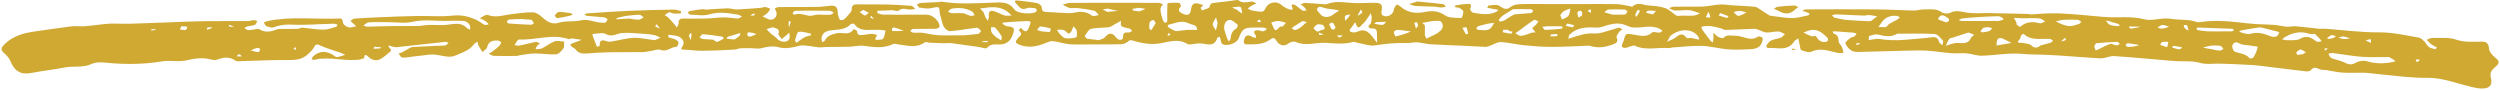 <?xml version="1.0" encoding="UTF-8" standalone="no"?><svg xmlns="http://www.w3.org/2000/svg" xmlns:xlink="http://www.w3.org/1999/xlink" data-name="Layer 1" fill="#d0a933" height="18" preserveAspectRatio="xMidYMid meet" version="1" viewBox="-0.3 -0.0 500.6 18.0" width="500.6" zoomAndPan="magnify"><g id="change1_1"><path d="m354.09,3.14c1.57.17,3.01.47,4.45.48,1.08,0,2.17-.34,3.25-.55.11-.02.19-.23.29-.35-.25-.12-.5-.24-.76-.34-.24-.09-.5-.16-.75-.23.23-.1.46-.27.7-.27,4.72-.02,9.44-.04,14.15,0,2.51.02,5.02.18,7.53.23.65.01,1.31-.24,1.96-.23,1.23.02,2.49-.24,3.64.59.39.28,1.24.31,1.69.08,1.14-.59,2.15-.21,3.28-.03,1.46.23,2.99.07,4.48.1,2.63.05,5.26.11,7.89.17.16,0,.32.11.47.1,1.49-.08,2.98-.24,4.47-.23,1.6,0,3.21.13,4.81.25,1.87.14,3.74.37,5.61.5,2.6.18,5.21-.23,7.83.45,1.29.34,2.79-.12,4.19-.17.54-.02,1.08.09,1.62.14.46.04.92.08,1.38.11.65.04,1.3.03,1.94.12.68.09,1.39.47,2.03.37,3.29-.52,6.53-.09,9.78.27,1.68.19,3.38.16,5.07.29.86.06,1.7.29,2.56.36.59.04,1.19-.14,1.78-.09,1.54.13,3.08.34,4.62.5.4.04.81-.04,1.22-.01,3.6.26,7.2.75,10.8.73,2.77-.02,5.39.61,8.05,1.07.39.07.75.48,1.06.79.32.32.5.8.85,1.05.37.26.86.35,1.31.46.07.02.21-.22.32-.35-.39-.21-.8-.39-1.15-.65-.33-.25-.6-.59-.89-.89.38-.13.76-.37,1.14-.36,1.58.04,3.26-.17,4.7.32,1.71.58,3.35.44,5.04.42,1.05-.02,1.52.29,1.61,1.43.05.59.62,1.25,1.13,1.67,1.02.84,1.06,1.16.06,2.02-.66.56-1.11,1.06-.81,2.21.47,1.82-.89,2.32-2.94,1.94-3.27-.61-6.36-2.07-9.78-2.02-1.66.02-3.33-.11-4.98-.25-2.4-.21-4.79-.51-7.19-.75-.47-.05-.95-.01-1.42-.02-1.18,0-2.36.05-3.53-.04-1.02-.08-2.02-.32-3.03-.48-.51-.08-1.08,0-1.51-.21-.69-.34-1.19-.44-1.73.24-.16.2-.62.24-.92.21-2.18-.24-4.35-.53-6.53-.79-1.44-.17-2.88-.38-4.33-.48-2.07-.14-4.16-.19-6.23-.27-1.4-.06-2.76.24-4.23-.18-1.6-.45-3.39-.21-5.09-.35-4-.32-8-.73-12-.99-.91-.06-1.85.5-2.76.45-3.69-.18-7.38-.57-11.07-.71-1.5-.06-2.96-.02-4.48-.17-2.69-.27-5.45.28-8.19.36-1,.03-2.01-.38-3.02-.47-1-.09-2.02.04-3.02-.03-1.66-.13-3.3-.41-4.96-.51-1.37-.08-2.74-.03-4.11,0-3.16.07-6.31.19-9.47.25-.52.01-1.15-.01-1.55-.28-.52-.34-.99-.9-1.21-1.46-.08-.21.62-.75,1.02-1.07.2-.17.55-.14.78-.29.19-.12.31-.35.46-.54-.21-.08-.41-.2-.63-.22-1.21-.1-2.43-.18-3.65-.26-.18-.01-.37.02-.55.03.09.15.15.41.27.44.83.22.92.8.97,1.55.02.39.47.74.65,1.14.16.36.22.76.32,1.14-.41,0-.83.09-1.22,0-1.73-.36-3.39-1.1-5.22-.22-.51.25-1.37-.1-2.02-.33-.21-.08-.23-.67-.32-1.04-.1-.43-.19-.87-.28-1.31-.27.2-.64.34-.81.61-1.35,2.09-3.46,1.16-5.28,1.33-.11,0-.38-.4-.35-.44.29-.38.58-.86.98-1.06.61-.29,1.33-.33,1.96-.57.32-.12.56-.47.83-.71-.44-.19-.88-.52-1.32-.53-.78-.03-1.57.23-2.35.2-.53-.02-1.06-.34-1.59-.52-.27-.09-.54-.22-.81-.22-1.95.06-3.9.18-5.85.23-.29,0-.59-.24-.9-.32-.63-.16-1.25-.34-1.89-.43-.48-.07-.98-.03-1.47,0-.19,0-.38.09-.57.14.08.21.11.45.23.62.51.71,1.04,1.41,1.58,2.1.13.16.31.28.47.41.05-.24.13-.48.14-.72.03-.42.01-.83.01-1.25.31.28.58.64.94.83.32.17.93.35,1.07.2.71-.75,1.5-.39,2.32-.42,1.54-.06,3.02,1.26,4.6.17.17-.12.7.05.88.25.13.14.03.58-.06.85-.45,1.32-1.62,1.4-2.73,1.45-1.39.06-2.8.11-4.18,0-1.72-.15-3.41-.63-5.13-.69-1.94-.06-3.89.19-5.83.31-.28.02-.57.15-.85.13-2.23-.2-4.5.55-6.71-.45-.46-.21-1.22.29-1.86.4-.25.04-.59-.03-.76-.19-.1-.1.02-.47.08-.7.05-.19.2-.35.25-.54.42-1.61.4-1.46,2.17-1.19,1.13.17,2.42.59,3.52-.45.25-.24.97.05,1.46.02.21-.01.42-.22.63-.34-.19-.14-.36-.31-.56-.41-1.75-.88-3.58-.13-5.37-.28-.47-.04-.93-.24-1.37-.43-1.7-.74-3.28-.17-4.9.33-.52.16-1.12.14-1.68.11-1.8-.09-3.49.14-4.81,1.51-.15.16-.09.51-.13.78.21-.09.41-.2.63-.26,1.49-.44,2.91-.97,4.56-.84,1.14.09,2.33-.47,3.5-.75.47-.11.91-.34,1.38-.4.23-.03.48.24.73.37-.21.13-.48.21-.6.39-.25.37-.7.94-.58,1.19.43.89-.11,1.16-.71,1.38-1.54.59-3.11.83-4.72.27-.04-.01-.09,0-.13,0-2.48.09-4.96.24-7.44.24-1.89,0-3.79-.15-5.68-.34-1.51-.15-3-.56-4.5-.63-.7-.03-1.42.47-2.14.72-.3.1-.62.27-.92.25-1.58-.06-3.15-.17-4.73-.24-2.08-.1-4.16-.14-6.23-.28-.94-.06-1.86-.33-2.8-.4-.64-.05-1.29.17-1.93.15-2.17-.08-4.29.13-6.44.47-1.08.17-2.26-.3-3.39-.49-.36-.06-.76-.3-1.06-.2-2.38.75-4.81-.05-7.19.25-1.43.18-2.82.36-4.23-.24-.38-.16-1.08-.02-1.41.25-1.07.88-2.05.23-2.45-.48-.51-.91-.93-.49-1.33-.21-1.52,1.04-3.23.92-4.93.9-.11,0-.33-.41-.3-.59.22-1.27.76-1.49,1.8-.85.19.12.46.1.69.14-.05-.21-.05-.46-.17-.62-.59-.77-.02-.87.53-.89.35-.01.71.24,1.05.21.27-.02.51-.31.76-.48-.24-.09-.47-.25-.71-.26-.65-.04-1.29-.01-1.94-.01-1.96,0-2.29.24-3.04,2.19-.38.99-2.5,1.69-3.31,1.06-.21-.16-.21-.59-.31-.89-.06-.18-.12-.36-.18-.54-.17.1-.46.17-.5.31-.55,1.68-1.8,1.25-3,1.06-.39-.06-.81.01-1.22.03-.58.03-1.31.31-1.71.07-2.09-1.28-4.09-.24-6.16-.04-1.48.15-3.05-.15-4.5-.55-.53-.14-.74-.35-1.22.07-.36.32-.94.55-1.43.57-1.95.06-3.91.03-5.87.03-1.44,0-2.88.07-4.31-.02-1.01-.07-1.99-.39-2.99-.56-.37-.06-.81-.12-1.13,0-1.97.81-3.86,1.52-6.09.63-1.03-.41-.65-.74-.33-1.21.33-.49,1.28-.83.28-1.57-.03-.02.13-.35.24-.5.03-.04.28.02.34.1.76.92,1.14.47,1.46-.37.45-1.17.46-1.2-.9-1.15-1.35.04-2.69.16-4.03.25-.16.01-.32.07-.48.1.1.12.19.27.32.36.2.13.42.28.65.3,1.53.19,1.65.36,1.07,1.92-.38,1.01-1.13,1.61-2.22,1.72-.98.1-2.02-.3-2.85.71-.19.23-1.07-.11-1.64-.19-1.83-.26-3.67-.53-5.5-.77-.46-.06-.94.03-1.41.02-.96-.02-1.92-.06-2.88-.1-.35-.02-.82-.24-1.03-.08-1.71,1.24-3.52.61-5.32.41-.33-.04-.73-.2-.98-.08-1.92.93-3.87.65-5.87.37-.98-.13-2,.15-3.01.18-1.52.04-3.04.03-4.56.05-.51,0-1.02.11-1.52.07-.65-.05-1.29-.21-1.94-.28-.61-.06-1.26-.19-1.84-.05-1.4.34-2.72.71-4.22.31-1.02-.27-2.18-.17-3.3.16-.72.21-1.57.03-2.36.03-.71,0-1.42-.02-2.12.03-.31.02-.62.22-.93.24-2.16.11-4.33.23-6.49.25-1.26.01-2.52-.18-3.78-.23-.63-.03-.65-.13-.29-.65.57-.84.01-1.56-.64-1.91-.62-.33-1.44-.3-2.17-.43.01.18-.03.5.04.53.41.16.86.21,1.26.39.29.13.69.38.73.62.04.28-.26.87-.42.88-1.1.03-1.96,1.11-3.21.61-.5-.2-1.2.12-1.82.21-.57.08-1.14.24-1.71.25-2.17.03-4.34-.02-6.52.02-1.6.03-3.21.13-4.81.26-.87.07-1.59-.09-2.13-.84-.15-.21-.48-.3-.7-.47-.15-.12-.26-.3-.39-.46.18-.1.35-.23.54-.31.59-.23,1.18-.44,1.78-.66-.67-.1-1.34-.22-2.01-.29-.18-.02-.41.21-.57.15-3.33-1.14-6.65.24-9.98.07-.28-.01-.6.72-.89,1.11.34.04.7.18,1.02.11,1.07-.21,2.11-.53,3.18-.74.27-.05.6.19.9.29-.19.15-.41.28-.56.47-.15.2-.23.47-.34.7.44-.05.93.01,1.3-.17.87-.42,1.63-1.07,2.53-1.4.55-.2,1.26.02,1.9.05-.03.46.09,1.03-.14,1.35-.36.51-.94,1.17-1.46,1.2-1.39.09-2.8-.18-4.2-.17-1.03,0-2.06.22-3.08.35-.2.03-.39.14-.59.14-1.52.01-3.05.03-4.57-.01-.36-.01-.71-.28-1.07-.43.25-.14.52-.26.74-.43.5-.38.99-.77,1.44-1.2.18-.17.23-.47.34-.71-.26-.11-.51-.3-.77-.31-.97-.03-1.78.17-2.05,1.34-.09.38-.61.65-.93.97-.28-.45-.59-.88-.83-1.35-.11-.21-.1-.48-.14-.72-.24.15-.55.25-.7.46-.58.82-1.31,1.25-2.27,1.68-2.33,1.04-2.24,1.06-5.06.52-1.33-.26-2.78.12-4.18.23-.44.03-.87.11-1.31.17-.36.05-.71.11-1.07.13-.24,0-.53.01-.7-.11-.23-.17-.36-.47-.53-.71.26-.09.54-.16.79-.29.42-.22.82-.48,1.24-.7.25-.13.51-.3.77-.32,1.9-.11,3.81-.18,5.72-.27.29-.01.61.02.88-.07.23-.08.4-.32.6-.49-.21-.07-.44-.22-.64-.2-3.01.32-6.02.66-9.04.99-.47.05-.98.15-1.4.01-.87-.29-1.42-.52-.44.57.04.04-.04.28-.13.35-.71.56-1.37,1.26-2.18,1.61-.77.34-1.62.08-2.29-.58-.14-.14-.77-.78-.78.25,0,.14-.83.36-1.28.4-.83.06-1.67.05-2.5,0-.92-.05-1.83-.2-2.74-.24-.79-.04-1.58-.02-2.36.02-.36.02-.71.18-1.07.22-.19.02-.39-.07-.59-.12.12-.21.2-.47.37-.62,1.2-1.06,2.5-1.08,3.85-.29.28.16.56.5.82.48.57-.05,1.13-.28,1.69-.44-.37-.17-.73-.36-1.12-.5-1.32-.47-2.69-.82-3.94-1.41-.83-.4-.97.02-1.28.56-.24.4-.62.72-.95,1.06-1.23,1.28-2.76,1.35-4.43,1.33-3.07-.04-6.14.14-9.21.22-.34,0-.75.08-.99-.08-1.2-.82-2.33-.77-3.67-.24-.71.28-1.69-.19-2.56-.25-.67-.04-1.35-.01-2.01.08-.89.12-1.75.42-2.64.47-1.26.08-2.56-.15-3.79.05-3.86.65-7.71.65-11.59.25-.85-.09-1.84-.07-2.59.28-1.77.83-3.65.34-5.44.71-2.17.45-4.38.64-6.55,1.08-2.13.43-3.44-.28-4.3-2.42-.24-.59-.74-1.12-1.24-1.55-.78-.67-.58-1.1.06-1.74,1.72-1.72,3.89-2.28,6.18-2.6,2.4-.33,4.8-.72,7.21-1.01.91-.11,1.84.04,2.76-.03,1.53-.12,3.05-.37,4.58-.49.87-.07,1.75-.01,2.63-.01.66,0,1.32.02,1.99,0,2.4-.08,4.79-.17,7.19-.26,2.48-.09,4.96-.21,7.44-.25,2.92-.04,5.84,0,8.76-.02.4,0,.8-.16,1.21-.18.23-.01.47.12.7.19-.16.26-.27.65-.5.75-.44.18-.96.18-1.43.29-.23.06-.44.21-.66.32.23.15.44.4.69.43.36.05.74-.06,1.11-.09.41-.04.92-.24,1.2-.07,1.2.75,2.33.48,3.53.03.41-.16.92-.08,1.38-.09.92-.01,1.85.01,2.77-.03.31-.01.63-.26.93-.23,1.42.12,2.84.39,4.26.4.85,0,1.7-.36,2.54-.59.11-.03.16-.27.24-.41-.26-.07-.52-.2-.78-.19-2.9.07-5.8.32-8.69.18-1.23-.06-2.25.16-3.35.54-.4.14-.98-.06-1.42-.24-.23-.09-.35-.47-.52-.72.23-.09.46-.23.7-.28,4.69-1,9.43-.33,14.15-.52.91-.04.8.02,1.01.87.09.38.67.79,1.1.89.48.11,1.04-.13,1.56-.22-.19-.17-.39-.34-.58-.51-.2-.18-.39-.36-.59-.54.26-.16.51-.45.77-.47,1.69-.13,3.38-.21,5.07-.28,2.51-.1,5.02-.21,7.53-.25,2.36-.04,4.74.18,7.07-.07,1.75-.19,3.26.16,4.77.85.58.27,1.08.72,1.66,1,.21.1.55-.07.83-.12-.21-.21-.39-.46-.64-.62-.37-.24-.78-.41-1.17-.61.54-.23,1.21-.79,1.6-.64,1.68.65,3.24.01,4.85-.17,1.41-.16,2.83-.4,4.23-.35.64.02,1.35.55,1.87,1.02.99.89,1.92,1.49,3.39,1.04,1.05-.33,2.24-.21,3.37-.31.66-.06,1.32-.27,1.96-.23.8.06,1.59.33,2.38.47.49.08,1,.14,1.49.07.19-.03.32-.44.47-.68-.24-.13-.48-.36-.74-.38-1.13-.12-2.26-.18-3.38-.29-.19-.02-.36-.2-.54-.3.17-.07.34-.18.52-.2,2.78-.18,5.55-.39,8.33-.51,3.04-.13,6.08-.2,9.13-.25.47,0,.94.22,1.41.34-.04.15-.07.42-.12.42-.5.04-1,.07-1.49.03-.27-.02-.56-.31-.78-.26-.33.09-.61.38-.92.59.22.14.48.25.66.43.39.38.75.79,1.12,1.2.24.27.45.56.67.83.12-.3.35-.59.34-.88-.03-.78.38-.92,1.03-.91,1.48.02,2.96.04,4.44,0,1.22-.04,2.43-.22,3.65-.23.91,0,1.83.19,2.74.22.27,0,.55-.25.82-.39-.25-.12-.49-.31-.76-.36-1.92-.32-3.8-.68-5.8-.07-1.16.35-2.51.08-3.78.05-.17,0-.33-.23-.5-.35.11-.12.2-.33.33-.35.84-.16,1.69-.29,2.54-.39.28-.03.58.09.87.07,1.4-.07,2.81-.2,4.21-.24.65-.01,1.31.25,1.96.22,1.59-.06,3.19-.2,4.78-.33.28-.02.57-.19.83-.15.35.05.68.23,1.01.35-.2.3-.37.64-.62.89-.26.25-.61.42-.92.62.54.24,1.07.66,1.61.67.98.02,1.51-1.12.97-1.91-.07-.11-.1-.24-.14-.36.26-.09.53-.26.79-.26,2.52-.02,5.03.01,7.55-.02.96-.01,1.91-.17,2.87-.25.97-.08,1.37.37,1.38,1.35,0,.51.21,1.02.42,1.5.03.08.56.06.76-.07.34-.22.63-.55.89-.87.28-.34.72-.73.72-1.08-.02-.97.43-1.12,1.26-1.1,1.85.05,3.71-.02,5.56.02,1.72.04,3.44.14,5.16.28.26.02.5.4.75.62-.3.04-.6.11-.9.12-.8.04-1.62-.48-2.43.22-.24.21-.88-.09-1.33-.09-.98.02-1.96.08-2.95.12.03.17.02.47.1.5.38.13.78.26,1.18.27,1.83.03,3.65.01,5.48.01,1.05,0,2.1,0,3.15,0,1.16,0,2.57,1.27,2.58,2.38,0,.15-.48.43-.74.44-1.52.04-3.05,0-4.57.04-.2,0-.39.25-.59.38.21.13.41.34.62.36.6.05,1.21-.04,1.81.03,1.06.13,2.1.41,3.15.48,1.26.09,2.53.02,3.8.02.4,0,.81.02,1.21,0,1-.07,2-.13,3-.28.24-.03.43-.38.64-.58-.28-.23-.58-.68-.83-.66-1.8.19-3.58.55-5.38.69-.41.03-1.04-.45-1.26-.86-.36-.65-.46-1.44-.67-2.18-.04-.15-.13-.3-.14-.46-.1-1.54-.08-1.46-1.74-1.11-.74.16-1.57,0-2.35-.11-.19-.03-.34-.4-.51-.61.26-.11.51-.29.77-.31,1.2-.09,2.4-.12,3.6-.18.2-.01.42-.11.61-.08,3.68.58,7.39.27,11.07.16,1.57-.05,2.6.16,3.5,1.42.56.78,3.36,1.01,4.27.47.11-.06.2-.29.17-.4-.04-.14-.21-.35-.34-.35-.56-.04-1.19-.18-1.67.02-1.21.51-1.58-.51-2.22-1.06-.09-.08-.11-.29-.1-.43,0-.03.22-.1.33-.09,1.37.16,2.74.29,4.1.54.36.07.91.53.91.82,0,.98.56.95,1.26.97,1.39.05,2.78.19,4.16.23.57.02,1.15-.13,1.72-.22,1.08-.16,2.02.03,2.93.71.28.21.9-.06,1.37-.11-.3-.3-.55-.77-.9-.86-1.07-.26-2.18-.41-3.27-.54-.55-.07-1.14.07-1.68-.04-.49-.1-.93-.42-1.39-.64.47-.12.93-.35,1.4-.36,3.42-.03,6.85-.02,10.27-.02,2.49,0,4.98,0,7.47.01.31,0,.62.17.92.26-.13.21-.26.43-.4.64-.28.4.31,2.86.78,3.07.11.05.48-.15.49-.26.05-.42,0-.85,0-1.28,0-.77,0-1.53.05-2.3,0-.06.36-.13.56-.13.62-.02,1.24-.05,1.85.03.12.02.34.64.26.72-.98.94.24,1.35.56,1.49.5.22,1.3.38,1.46-.77.09-.63.22-1.75,1.63-1.28.73.25,1.14.11.32.8-.03.03.25.53.28.52.54-.21,1.44-.38,1.52-.73.18-.79.59-.76,1.17-.81,1.36-.13,2.71-.33,4.06-.5.17-.02.4-.08.51,0,.84.67,1.75.37,2.67.27.31-.03.66.24.99.37-.29.13-.6.23-.87.39-.32.18-.61.41-.91.62.27.14.53.34.82.4.69.13,1.39.25,2.09.24.23,0,.56-.39.67-.67.49-1.2,2.13-1.57,3.14-.71.43.36.93.67,1.45.87.18.07,1.3.47.62-.62-.04-.06.16-.37.18-.36.27.08.55.16.77.32.44.3.81.7,1.27.96.19.11.53-.03.8-.06-.16-.21-.29-.44-.48-.62-.22-.21-.49-.38-.74-.56.31-.11.62-.31.92-.3,1.15.04,2.29.16,3.43.24.3.02.64.09.9-.01,1.39-.52,2.76-.45,4.22-.29,1.72.19,3.48.04,5.22.04,1.54,0,1.79.33,1.51,1.81-.04.22.04.6.2.69.89.56,2.13-.09,2.27-1.09.05-.37.3-.77.57-1.03.08-.08.61.22.86.44,1.47,1.25,3.1,1.37,4.94.99,1.33-.27,2.62-.18,3.92.72.81.57,2.14.45,3.24.51.12,0,.41-.84.39-1.28-.01-.25-.45-.53-.76-.72-.19-.12-.49-.06-.72-.13-.11-.03-.19-.17-.28-.26.1-.05.2-.12.31-.14.61-.1,1.22-.23,1.83-.25.6-.02,1.55-.29.99.98-.06.15.33.7.57.74,1.57.27,3.16.57,4.7-.19.15-.07.25-.24.37-.36-.18-.05-.36-.11-.54-.15-.08-.02-.17.01-.26,0-.48-.1-.95-.2-1.43-.3.1-.15.19-.43.29-.44.7-.04,1.55-.27,2.07.04.83.5,1.4,1.02,2.36.23.45-.37,1.2-.51,1.83-.54,1.65-.07,3.31-.02,4.96-.02h7.81c2.22,0,4.43-.03,6.65.02.81.02,1.62.24,2.43.37.24.04.6.21.7.11,1.01-.99,2.14-.29,3.19-.22,1.14.07,2.32.18,3.39.54.81.28,1.44,1.03,2.21,1.48.27.16.71.02,1.07.02.83,0,1.67.05,2.5-.02.4-.04.78-.3,1.17-.46-.32-.1-.65-.16-.95-.3-1.37-.63-2.81-.14-4.21-.27-.36-.03-.7-.29-1.06-.45.31-.1.62-.29.93-.29,1.93-.03,3.86.04,5.78-.03,1.15-.04,2.29-.34,3.44-.41.85-.05,1.72.11,2.58.17,1.47.09,2.95.14,4.42.28.41.04.8.35,1.17.58.59.38,1.16.8,1.86,1.2M73.48,5.34c1.55-.04,3.09-.11,4.64-.12,1.78-.02,3.56.02,5.34-.02.69-.01,1.39-.2,2.08-.21,1.19-.03,2.38.09,3.56-.01,1.41-.13,2.83-.64,4.04.59.18.18.47.25.71.38-.03-.35.05-.8-.13-1.03-.26-.33-.71-.68-1.1-.71-1.17-.09-2.35-.05-3.53-.03-2.26.05-4.5-.35-6.8.19-1.52.36-3.2.07-4.81.07-1.31,0-2.62-.05-3.92.03-.38.02-.73.42-1.1.64.29.12.59.24,1.01.24m146.13,2.72c.44-.18,1.01-.25,1.3-.57.89-1.01,1.48-1.04,2.32.04.5.64,1.39.57,1.37-.13-.02-1.09.56-.88,1.18-.91.22,0,.43-.2.64-.32-.16-.15-.29-.36-.48-.43-.38-.13-.79-.16-1.17-.28-.22-.07-.53-.21-.59-.39-.09-.27,0-.6,0-.9-.44.24-.89.48-1.33.72-.36.19-.7.5-1.08.55-1.2.15-2.45.06-3.61.34-.51.12-.86.91-1.23,1.43-.03.05.31.52.51.55.67.11,1.36.11,2.18.28m159.98-1.29c-1.23.71-2.46.52-3.77.17-.55-.15-1.23.11-1.82.28-.11.03-.08.55-.11.84.21-.04.42-.1.64-.13.5-.05,1.01-.2,1.49-.12,3.32.59,6.59,0,9.88-.25.75-.06,1.77-.47,2.07.83.06.27.45.46.69.68.04-.33.23-.8.08-.96-.48-.51-1.06-1.26-1.63-1.29-2.42-.14-4.84-.06-7.53-.06m98.89,4.92c-.14-.09-.27-.25-.41-.25-1.8-.02-3.6.09-5.39-.04-1.97-.14-3.92-.52-5.88-.76-.28-.03-.59.1-.88.16.21.29.36.74.65.86.81.34,1.72.44,2.5.83.82.41,1.46.64,2.36.1.58-.35,1.5-.51,2.14-.32,1.72.51,3.4.55,5.13.19.23-.05.46-.11.69-.16-.22-.2-.43-.41-.91-.61m-347.66-3.62c.39-.16.78-.32,1.16-.49-.41-.18-.8-.44-1.23-.53-.64-.14-1.31-.2-1.97-.24-1.5-.09-3.02-.3-4.5-.17-1.09.09-2.04.91-3.28.19-.58-.34-1.52-.06-2.3-.05-.14,0-.27.09-.41.14.3.82.61,1.65.94,2.46,0,.02.57-.13.57-.18-.09-1.29.57-1.23,1.48-.89.3.11.69.05,1.02,0,1.45-.24,2.89-.65,4.35-.71,1.3-.05,2.62.3,4.18.47m44.27-2.07c-1.52-.07-3.19.43-4.32-1.17-.08-.11-.61-.09-.75.06-.96.98-2.16,1.04-3.42,1.15-1.06.1-2.33.24-2.4,1.8,0,.21.1.42.15.62.17-.1.42-.16.5-.31.52-.98,1.31-1.22,2.4-1.47,1.1-.26,2.56.57,3.39-.83,0,0,.67.25.67.39.02.85.57.85,1.14.79.61-.06,1.22-.21,1.83-.23.35-.01.71.15,1.06.23-.11.21-.24.41-.33.63-.04.1,0,.23.01.35.51-.06,1.22.06,1.49-.23.35-.38.36-1.08.51-1.65-.34-.04-.68-.09-1.03-.12-.21-.02-.43,0-.9,0m276.73,3.37c-.56-.09-1.13-.17-1.69-.26-.68-.11-1.46-.07-2.01-.4-.76-.47-1.22-.11-1.41.41-.12.33.2,1.12.5,1.24,1,.4,2.17.35,2.94,1.32.08.1.67,0,.78-.17.4-.64.69-1.34.89-2.14m-177.45-6.08c-.07-.22-.14-.43-.2-.65-.1.18-.2.36-.32.54-.27.4-.53.81-.82,1.18-.21.26-.51.45-.72.72-.45.59-.78.54-1.04-.14-.06-.17-.16-.32-.24-.48-.09.15-.18.3-.28.44-.16.24-.3.5-.5.69-.57.57-.19.84.34.91.38.05.81-.09,1.18-.24,1.18-.49,1.93.13,2.61.95.38.45.72.93,1.08,1.39-.01-.52-.05-1.04-.04-1.56.01-.72.08-1.39-1.01-1.33-.33.02-1.12-.17-.33-.89.27-.24.21-.84.3-1.54m13.2,3.37c.09-.09.17-.2.28-.27.8-.52.97-1.29.45-1.99-.2-.27-.96-.2-1.45-.18-.52.02-1.05.15-1.57.24-.27.05-.54.11-.81.16.19.17.51.33.53.52.06.61-.03,1.24,0,1.86.02.26.21.51.32.76.24-.12.47-.24.71-.35.47-.21.94-.42,1.54-.77m86.85-2.46c.39-.3.78-.59,1.16-.89-.52-.09-1.04-.21-1.57-.25-.37-.03-.74.11-1.11.1-1.87-.07-3.74-.17-5.6-.24-.26,0-.52.12-.78.19.19.17.36.44.58.49.83.19,1.67.38,2.52.45,1.48.13,2.96.17,4.45.24.03,0,.06-.06.35-.09m33.91,4.92c.66-.17,1.33-.33,1.98-.53.18-.06.31-.25.47-.38-.16-.13-.32-.27-.49-.37-.06-.04-.17,0-.25,0-1.75-.13-3.63.43-5.13-1.02-.04-.04-.39.15-.49.3-.15.23-.13.59-.3.77-.86.91-.02.66.46.74.63.11,1.43.11,1.84.49.66.61,1.09.59,1.91.02m-173.18-2.85c.74-.09,1.48-.21,2.22-.25.68-.04,1.37,0,2.05,0-.02-1.12-1.03-.98-1.67-1.31-1.46-.75-2.81-.02-4.18.31-.04,0-.07.36,0,.41.43.3.88.56,1.59.84m158.69.26c-1.03.33-2.05.67-3.08,1.01-.27.09-.64.1-.77.29-.29.41-.46.91-.68,1.37.32-.11.64-.24.97-.33.39-.11.79-.23,1.19-.25,1.05-.05,2.26.42,2.86-.99.11-.25.44-.4.68-.6-.3-.16-.6-.32-1.16-.49m69.38.26c-.39,0-.81.1-1.16-.02-1.63-.54-3.15-.27-4.62.54-.29.16-.55.37-.83.56.34.07.69.21,1.03.2.89-.04,1.92.1,2.62-.3,1.37-.79,2.26-.17,3.28.55.23.16.68-.02,1.03-.04-.17-.21-.32-.43-.5-.62-.23-.25-.48-.49-.86-.86m-156.74-1.16c.25-.22.51-.42.73-.65.2-.21.35-.45.52-.68-.29-.11-.69-.41-.86-.31-.77.46-1.48,1.03-2.21,1.56-.22.16-.44.32-.66.48-.3.21-.6.42-.89.64.35.18.7.49,1.06.51.43.03.88-.18,1.32-.3.3-.09.59-.25.89-.33.25-.06.53-.04.79-.06-.19-.24-.38-.48-.7-.86m93.06-1.42c.13,0,.26.02.39,0,.31-.08.61-.18.92-.27-.04-.12-.05-.31-.14-.35-.31-.15-.64-.35-.97-.34-1.39.03-2.78.1-4.17.19-1.01.06-2.02.15-3.03.27-.22.03-.43.21-.64.33.22.06.45.17.67.17,2.24.01,4.47,0,6.96,0m-236.09-1.29c.84.02,1.69.08,2.52.04.24-.01.47-.28.71-.43-.29-.13-.58-.36-.88-.37-2.17-.03-4.34-.02-6.5-.01-.2,0-.44,0-.6.11-.15.1-.21.33-.3.51.15.05.31.18.43.14.97-.27,1.86.03,2.79.24.48.11,1.04-.14,1.82-.22m292.65,3.49c-1.16-.3-2.32-.61-3.49-.89-.24-.06-.51-.05-.76-.01-1.04.16-2.09.33-3.13.52-.22.04-.43.13-.65.2.18.11.34.27.53.31.56.12,1.19.38,1.68.23,1.48-.44,2.76-.05,4.11.48.65.26,1.49.23,1.7-.83m-121.93.78c-.21.39-.43.78-.64,1.17.37-.18.74-.37,1.13-.52.88-.35,1.65-1.76,2.77-.29.13.17.66,0,1,.04.36.05.7.17,1.06.25.15.03.3.04.46.06-.03-.15-.02-.33-.09-.45-1.03-1.74-3.74-1.92-5.68-.25M200.97,3.14c.13,0,.26,0,.39,0,.31,0,.62-.02.93-.03-.23-.21-.45-.43-.69-.64-1.4-1.17-3.03-1.12-4.7-.89-.33.04-.65.09-.98.13.24.24.52.45.7.72.17.26.2.6.34.89.15.3.35.57.53.85.08-.29.26-.59.22-.87-.17-1.28.52-1.26,1.38-.94.56.21,1.08.51,1.87.77m43.88,2.72c.17.58.33,1.16.53,1.72.09.26.26.49.39.73.13-.21.35-.4.36-.62.07-.86.34-1.55,1.16-1.98.17-.09.32-.69.24-.75-.51-.39-1.11-1.02-1.62-.96-.67.07-1.2.74-1.05,1.86m159.59-2.2c-.49-.02-.99-.05-1.48-.07.17.3.36.6.5.91.07.14,0,.38.09.47.2.18.62.46.68.41,1.16-1.04,2.46-1.1,3.89-.71.31.08.74-.23,1.11-.36-.38-.21-.75-.59-1.15-.61-1.12-.08-2.25-.03-3.64-.03m-41.94,3.62c.3-.01.83-.12.87-.02.39.91,1.34,1.41,2.2,1.03.13-.05.24-.51.17-.59-.9-.93-1.85-1.85-3.28-1.7-.56.06-1.09.33-1.64.51.47.26.95.51,1.68.77m-59.54-4.4c1.13-.09,2.26-.16,3.38-.28.14-.02.25-.3.38-.46-.14-.1-.28-.28-.42-.29-1.18-.02-2.35-.04-3.53,0-.25,0-.49.25-.73.4-.48.29-.99.56-1.44.89-.3.22-.55.54-.79.84-.03.04.16.34.21.34.33-.05.69-.1.97-.27.59-.35,1.14-.78,1.97-1.17m-89.31,3.88c-.32-.26-.61-.63-.98-.75-.41-.13-.89-.04-1.33-.04.2.3.37.64.62.89.32.32.69.74,1.08.79.71.09,1.47.02,2.15-.17.16-.04.2-.87.11-1.3-.07-.34-.43-.62-.66-.92-.11.3-.21.6-.35.89-.1.22-.25.41-.64.62m50.74-3.62c.91.49,1.7.21,2.45-.37.33-.25.69-.45,1.04-.68-.46-.08-.91-.17-1.37-.24-.52-.08-1.07-.09-1.57-.25-.6-.19-1.27-.56-1.53.27-.08.26.55.76.98,1.27m-160.11.65c-.9.03-1.79.05-2.69.12-.15.01-.32.26-.4.44-.02.06.21.33.34.34,1.51.11,3.02.2,4.53.26.18,0,.36-.19.55-.29-.18-.24-.32-.66-.53-.7-.54-.1-1.11-.03-1.8-.16m340.54,2.46c.6,0,1.2.01,1.81,0,.13,0,.26-.12.39-.19-.09-.11-.18-.3-.27-.31-2.34-.1-4.69-.19-7.03-.26-.06,0-.19.16-.19.25,0,.09.11.23.19.25.65.1,1.3.23,1.96.26.96.04,1.92.01,3.14.01m-290.19-.78c-.13,0-.27-.03-.39,0-.35.1-.69.22-1.04.33.29.31.55.63.87.91.4.35.89.61,1.23,1.01.68.77,2.13.84,2.47,0,.14-.34,0-.8-.03-1.21-.22.2-.44.4-.66.59-.28.24-.57.46-.85.7-.23-.37-.74-.82-.65-1.08.3-.9-.26-.97-.96-1.25m223.27-.65c.56-.3,1.13-.59,1.68-.91.21-.12.38-.3.58-.45-.21-.11-.42-.28-.64-.31-1.2-.13-2.22.23-2.97,1.22-.24.32-.47.66-.7.99.49.02.99.08,1.47.03.16-.01.31-.28.59-.56m-185.22-2.2c.44.17.87.39,1.33.5.26.06.57-.06.85-.09-.17-.27-.28-.65-.52-.78-1.27-.71-2.66-.81-4.06-.56-.29.05-.52.4-.78.61.3.11.59.31.89.31.72.01,1.44-.07,2.28.02m220.3,2.33c.43.09.88.27,1.3.23.59-.05,1.17-.25,1.73-.44.18-.06.31-.27.46-.42-.24-.14-.47-.39-.71-.4-.95-.05-1.91-.05-2.86,0-.52.03-1.02.2-1.54.3.45.24.9.48,1.61.72m-270.39,2.98c.24.15.52.47.7.42.48-.14.91-.43,1.36-.67-.1-.13-.19-.37-.3-.38-1.3-.2-2.59-.39-3.9-.5-.2-.02-.44.42-.67.65.25.12.5.32.76.34.64.05,1.28.02,2.06.15m180.04-5.05c.83,0,1.66.04,2.48-.03.18-.01.33-.39.5-.6-.2-.14-.39-.38-.59-.39-1.08-.04-2.17-.06-3.25,0-.28.02-.55.35-.82.54.25.07.51.13.76.22.22.07.44.17.92.26m99.79,5.82c.38.12.75.29,1.14.34.19.02.41-.19.62-.29-.16-.15-.33-.42-.49-.42-1.4.05-2.8.13-4.19.27-.17.02-.4.42-.42.66-.02.25.17.52.28.78.24-.09.49-.17.71-.29.74-.39,1.48-.79,2.35-1.05m-261.33-1.42c.35-.09.7-.18,1.05-.27-.05-.12-.07-.34-.14-.35-.8-.15-1.65-.47-2.4-.32-.33.06-.5,1.08-.69,1.68-.04.13.2.33.31.5.15-.11.3-.22.45-.34.39-.3.78-.6,1.42-.9m-35.46-3.62c.65.09,1.3.24,1.95.23.34,0,.68-.3,1.02-.47-.28-.18-.57-.52-.85-.51-.91.01-1.82.11-2.73.24-.63.09-1.24.28-1.86.43-.01,0,.02.23.03.23.72-.04,1.45-.1,2.43-.15m156.61,2.59c-.89-.11-1.78-.27-2.67-.32-.26-.01-.74.26-.75.43-.03.3.3.9.36.88,1.07-.24,2.13-.56,3.06-.99m-82.84,1.29c.27.16.54.33.8.49.03-.29.2-.65.08-.84-.37-.61-.8-1.18-1.29-1.7-.14-.15-.54-.06-.82-.09.02.32-.05.7.08.96.22.43.58.79,1.15,1.18m56.43-3.37c-.17,0-.35-.03-.52,0-.35.07-.7.18-1.05.27.13.3.29.59.4.9.59,1.68,1.19-.54,1.82-.03.02.02.49-.51.75-.79-.38-.12-.76-.24-1.4-.37m41.94.52c-.69.18-1.41.29-2.07.55-.47.19-.42.69.07.71.96.04,2.07.38,2.75-.72.14-.23.26-.47.39-.71-.29.05-.58.11-1.13.16m144.97,5.18c.48.09.96.23,1.45.24.25,0,.5-.22.75-.33-.2-.21-.38-.57-.61-.61-.58-.1-1.2-.12-1.79-.06-.58.06-1.15.26-1.73.39.55.12,1.11.24,1.92.37m-43.23-.78c.5-.09.99-.17,1.49-.26.5-.09.99-.18,1.49-.26-.44-.22-.88-.45-1.33-.67-1.22-.62-1.69-.33-1.65,1.2m-87.37-6.08c.12.29.24.58.35.87.44-.25,1.01-.39,1.29-.76.28-.37.27-.96.39-1.45-.38.14-.78.25-1.14.44-.32.17-.59.42-.88.9m-3.62,2.33c.19.22.39.62.58.62,1.08-.02,2.15-.13,3.23-.24.12-.01.22-.16.33-.25-.11-.09-.22-.24-.33-.24-.66-.02-1.31-.01-1.97-.01-.57,0-1.14,0-1.84.13m-48.02-1.16c-.55.35-1.1.68-1.64,1.04-.19.12-.35.28-.52.42.25.12.53.36.76.32.36-.06.7-.28,1.01-.49.32-.22.59-.52.89-.78.13-.11.27-.21.41-.31-.22-.07-.43-.14-.91-.2m4.14.78c-.38-.05-.8-.23-1.13-.12-.32.11-.54.5-.81.77.39.3.64,1.01,1.34.47.35-.26,1.45.05.6-1.12m123.09-1.16c.55.22,1.09.47,1.65.62.17.05.45-.16.6-.32.06-.07-.03-.44-.14-.49-.68-.35-1.38-1.21-2.11.19m40.38,5.18c-.76-.13-1.52-.28-2.29-.37-.15-.02-.34.2-.5.32.12.15.24.42.36.42.81,0,1.63-.07,2.44-.37m-220.17-3.75c-.2.24-.39.47-.59.71.29.1.58.23.88.29.35.07.7.07,1.06.09.21.02.5.12.6.03.15-.14.17-.43.25-.65-.21-.07-.42-.15-.64-.2-.43-.1-.87-.18-1.56-.26m-61.09,2.59c.33-.24.68-.46.98-.74.1-.1.06-.34.09-.52-.84.25-1.67.49-2.5.76-.11.03-.17.22-.25.34.52.1,1.04.2,1.68.17m83.87-3.88c-1.08.11-.86.95-.89,1.63,0,.14.25.29.38.44.3-.47.62-.93.87-1.42.05-.11-.15-.35-.37-.65m116.36-1.68c-.06.06-.12.12-.18.18.31.24.65.71.93.68.55-.08,1.06-.43,1.59-.67-.35-.1-.69-.25-1.05-.3-.38-.05-.77-.01-1.28.12m-103.55,2.33c-.11-.39-.22-.78-.33-1.16-.24.45-.64.89-.66,1.35-.02.39.4.81.62,1.21.12-.38.24-.76.36-1.4m190.14,4.79c.08-.36.15-.71.23-1.07-.41,0-.83-.06-1.23.03-.17.04-.28.36-.42.55.39.16.78.32,1.42.49M247.69,2.23l.78.49c-.13-.46-.14-1.22-.4-1.32-.48-.17-1.1.05-1.67.1.36.17.72.34,1.07.51.04.02.06.06.22.22m27.57,2.2c-.13.11-.26.22-.39.33.36.06.73.14,1.09.18.25.03.55.08.76-.02.22-.1.36-.37.54-.56-.58.02-1.16.04-2,.07m121.54,1.16c-.17.22-.35.44-.52.66.12.08.24.24.35.23.48-.06.98-.11,1.43-.27.22-.08.37-.37.55-.56-.22-.06-.43-.17-.65-.19-.34-.03-.69,0-1.16.12M172.62,1.98c-.26.14-.52.28-.78.41.34.25.66.6,1.04.71.19.05.51-.35.77-.55-.3-.15-.6-.3-1.04-.57m48.93-.26c-.35.05-.69.1-1.04.15.3.17.59.33.89.5.03.02.09,0,.13,0,.7-.06,1.39-.12,2.08-.19-.65-.11-1.29-.22-2.07-.46m-40.9,4.4c-.64-.22-1.27-.45-1.92-.63-.1-.03-.34.15-.4.29-.05.11.05.43.1.44.69.03,1.39.03,2.21-.09m253.43-.78c-.46-.13-.91-.36-1.37-.35-.32,0-.64.34-.96.52.3.07.6.22.89.2.44-.02.88-.16,1.44-.37m25.5,5.05c-.08,1.01.69.39,1.04.48.23.06.56-.25.85-.4-.34-.2-.67-.48-1.04-.56-.2-.05-.48.23-.85.49m-37.15-6.08c-.35-.08-.69-.16-1.04-.23.26.29.46.71.79.85.47.2,1.02.22,1.54.28.17.02.35-.11.52-.18-.17-.11-.33-.26-.52-.32-.38-.12-.78-.18-1.29-.4M227.89,1.59c-.13,0-.26-.02-.38,0-.35.05-.69.12-1.04.18.04.11.06.3.13.32.37.09.75.16,1.13.18.19,0,.38-.09.57-.16.26-.1.51-.22.77-.33-.3-.06-.6-.13-1.16-.19m74.04,4.66c-.09-.09-.17-.25-.28-.26-.32-.04-.65-.05-.97-.02-.04,0-.09.48-.07.49.56.12,1.12.23,1.69.29.06,0,.16-.26.24-.41-.12-.03-.23-.06-.61-.09m-36.11-1.42c.15.32.27.67.47.96.08.11.38.17.5.11.15-.09.35-.42.3-.48-.33-.41-.34-1.36-1.27-.59m27.83,1.94c-.09-.43-.14-.88-.31-1.28-.03-.08-.53.05-.82.08.21.41.41.83.65,1.22.05.08.23.07.48-.02m50.48-4.14c-.11.15-.22.3-.32.45.55.18,1.1.37,1.67.52.07.02.21-.22.32-.34-.47-.21-.94-.42-1.66-.63m-194.67,4.66c.21,0,.45.05.64-.01.36-.12.7-.3,1.04-.46-.35-.1-.7-.27-1.06-.29-.37-.01-1.09-.28-.63.76m181.21-4.4c.2-.23.4-.46.6-.7-.54-.03-1.08-.08-1.61-.06-.13,0-.25.27-.37.41.37.11.75.23,1.38.34M51.6,10.39c.3-.57.16-.9-.52-.76-.4.08-.78.3-1.17.45.35.1.69.22,1.04.31.12.03.25,0,.64,0m384.81-.65c.08-.09.16-.18.25-.27-.58-.1-1.15-.22-1.74-.29-.08,0-.19.22-.28.34.42.12.84.24,1.26.35.12.03.25,0,.51-.12m-119.98-6.6c.04-.19.15-.41.11-.58-.04-.17-.25-.44-.37-.43-.22.02-.58.2-.59.33-.03.34.11.69.17,1.04.18-.08.36-.16.67-.36m111.96,2.2c-.76-.02-1.51-.04-2.27-.05-.02,0-.08.19-.06.21.11.09.25.23.36.22.61-.06,1.22-.16,1.96-.38m-86.59-2.98c-.16.36-.32.72-.48,1.08.29.03.59.05.88.08-.05-.38-.1-.77-.4-1.15m-27.18,3.11c.12-.14.23-.29.35-.43-.46-.12-.91-.26-1.37-.33-.1-.01-.24.27-.36.41.37.11.75.23,1.38.34m-277.38-.13c-.4-.03-.82-.11-1.21-.05-.11.02-.16.44-.24.68.51-.21,1.32.54,1.44-.63m433.08,2.33c-.45-.13-.89-.32-1.34-.37-.32-.03-.66.13-.99.21.31.1.61.24.93.28.42.05.85.01,1.4-.12m-3.75-.65c-.13.09-.27.17-.4.26-.17.11-.34.22-.51.33.17.06.36.19.52.17.31-.04.62-.14.91-.25.15-.06.26-.21.39-.32-.22-.06-.43-.13-.91-.19m-28.6-.91c-.1-.35-.14-.74-.31-1.05-.06-.11-.43-.04-.66-.05.05.17.05.38.16.52.2.26.46.47.82.58m-168.26-2.59c.13-.21.27-.42.4-.63-.35.08-.82.05-1,.26-.17.2-.05.66-.05,1.01.17-.17.35-.34.65-.64m13.98,1.55c-.07-.22-.1-.47-.24-.63-.06-.06-.35.08-.54.13.12.37.23.74.35,1.11.14-.12.28-.23.43-.61m26.53,2.2c.44,0,.88,0,1.31-.04.02,0,.03-.27.04-.42-.4.02-.81.02-1.21.07-.1.01-.18.17-.14.39m-234.15,2.2c-.47-.04-.93-.1-1.4-.11-.04,0-.08.26-.12.4.43-.02.87-.05,1.3-.07.03,0,.06-.06.22-.22m251.1-6.47c.07.13.13.26.2.39.23-.34.47-.67.68-1.03.05-.08,0-.28-.07-.34-.07-.06-.29-.05-.34.02-.18.21-.31.47-.46.96m-55.53.13c.3-.21.63-.39.88-.64.05-.05-.2-.39-.31-.6-.15.28-.29.56-.45.84-.06.1-.17.18-.13.4m-113.9,2.33c.11-.4.23-.81.34-1.21-.15,0-.42,0-.42.02-.04.35-.04.71.08,1.19m-20.06,1.68c.11.3.21.6.32.91.07-.3.16-.6.19-.9.02-.2-.05-.4-.07-.6-.15.11-.29.23-.44.6m336.66.65c-.3.1-.6.21-.91.31.34.15.69.31,1.03.46.04-.26.09-.52-.13-.78M47.07,11.29c.35,0,.69,0,1.04,0-.15-.14-.3-.41-.44-.41-.24,0-.48.18-.59.42m436.32.65c.09.17.18.35.28.52l.63-.5c-.26-.05-.52-.1-.91-.02M42.28,5.47c-.29,0-.59-.01-.88,0-.1,0-.25.09-.27.16-.03.09.08.31.09.31.4-.11.79-.23,1.06-.48m153.9,2.98c.43,0,.86,0,1.29-.01,0,0,0-.23,0-.23-.43-.01-.86-.01-1.29.25m216.28-.13c.3-.1.61-.18.9-.31.03-.01-.06-.29-.09-.44-.31.21-.62.41-.81.75m-281.26-3.49c-.11.15-.22.3-.33.45.31.15.63.3.94.45-.16-.26-.32-.52-.62-.91m187.03-2.98c-.22.11-.43.22-.65.32.22.15.44.29.66.44.04-.21.08-.42-.01-.76m-168.26,1.29c.27,0,.54,0,.8-.04.04,0,.03-.27.04-.42-.32.11-.64.22-.84.46m102.25,1.29c-.09-.17-.18-.35-.27-.52-.2.12-.41.24-.61.37.25.09.5.19.88.15m15.79,3.11c.2-.15.39-.3.59-.44-.4,0-.8,0-1.2.01.12.14.23.29.61.43m-3.24-.65c-.32-.11-.64-.22-.96-.33.01.15,0,.41.04.42.26.04.53.03.92-.09m-218.22-1.55c-.31-.12-.62-.25-.93-.37-.04.11-.07.22-.11.33.3.06.6.11,1.04.04m-15.53.52c-.35,0-.69,0-1.04.01,0,0,0,.23,0,.23.34.01.69.01,1.04-.25m202.69.78l-.25.53c.21-.04.41-.09.62-.13-.08-.18-.16-.35-.38-.4m232.07,2.98c-.22.06-.43.11-.65.17.07.12.15.23.22.35.18-.13.37-.26.42-.52m-406.81.39c0-.18-.02-.36-.02-.54-.15.08-.3.16-.45.24.11.14.23.29.47.3m115.71-6.21l-.45-.59-.27.27c.2.15.39.3.72.32m197.39,5.05s.06-.05.08-.09c.01-.02,0-.08,0-.08-.22-.01-.45-.03-.67-.01-.03,0-.04.21-.06.32.17,0,.34,0,.64-.14Z"/></g><g id="change1_2"><path d="m287.04,1.33c-1.38-.04-2.63-.05-3.87-.13-.44-.03-.87-.25-1.31-.39.44-.13.87-.27,1.31-.4.11-.04.23-.12.34-.11,1.71.16,3.42.32,5.12.53.23.03.42.31.63.47-.29.07-.59.2-.88.2-.41,0-.81-.11-1.35-.17Z"/></g><g id="change1_3"><path d="m355.84,2.17c-.36-.18-.65-.3-.94-.42.26-.14.52-.37.8-.4,1.11-.13,2.23-.21,3.35-.25.24,0,.49.24.74.37-.2.13-.43.23-.6.4-1,1.02-2.1,1.04-3.35.32Z"/></g><g id="change1_4"><path d="m111.27,3.66c-.26-.2-.54-.51-.49-.57.22-.28.53-.68.81-.69.78-.02,1.56.12,2.34.23.16.02.3.18.44.27-.16.08-.31.2-.48.23-.83.19-1.66.35-2.62.52Z"/></g><g id="change1_5"><path d="m359.27,9.87c-.26.13-.52.13-.78.12,0,0,0-.23,0-.23.26-.01.52-.01.78.12Z"/></g></svg>